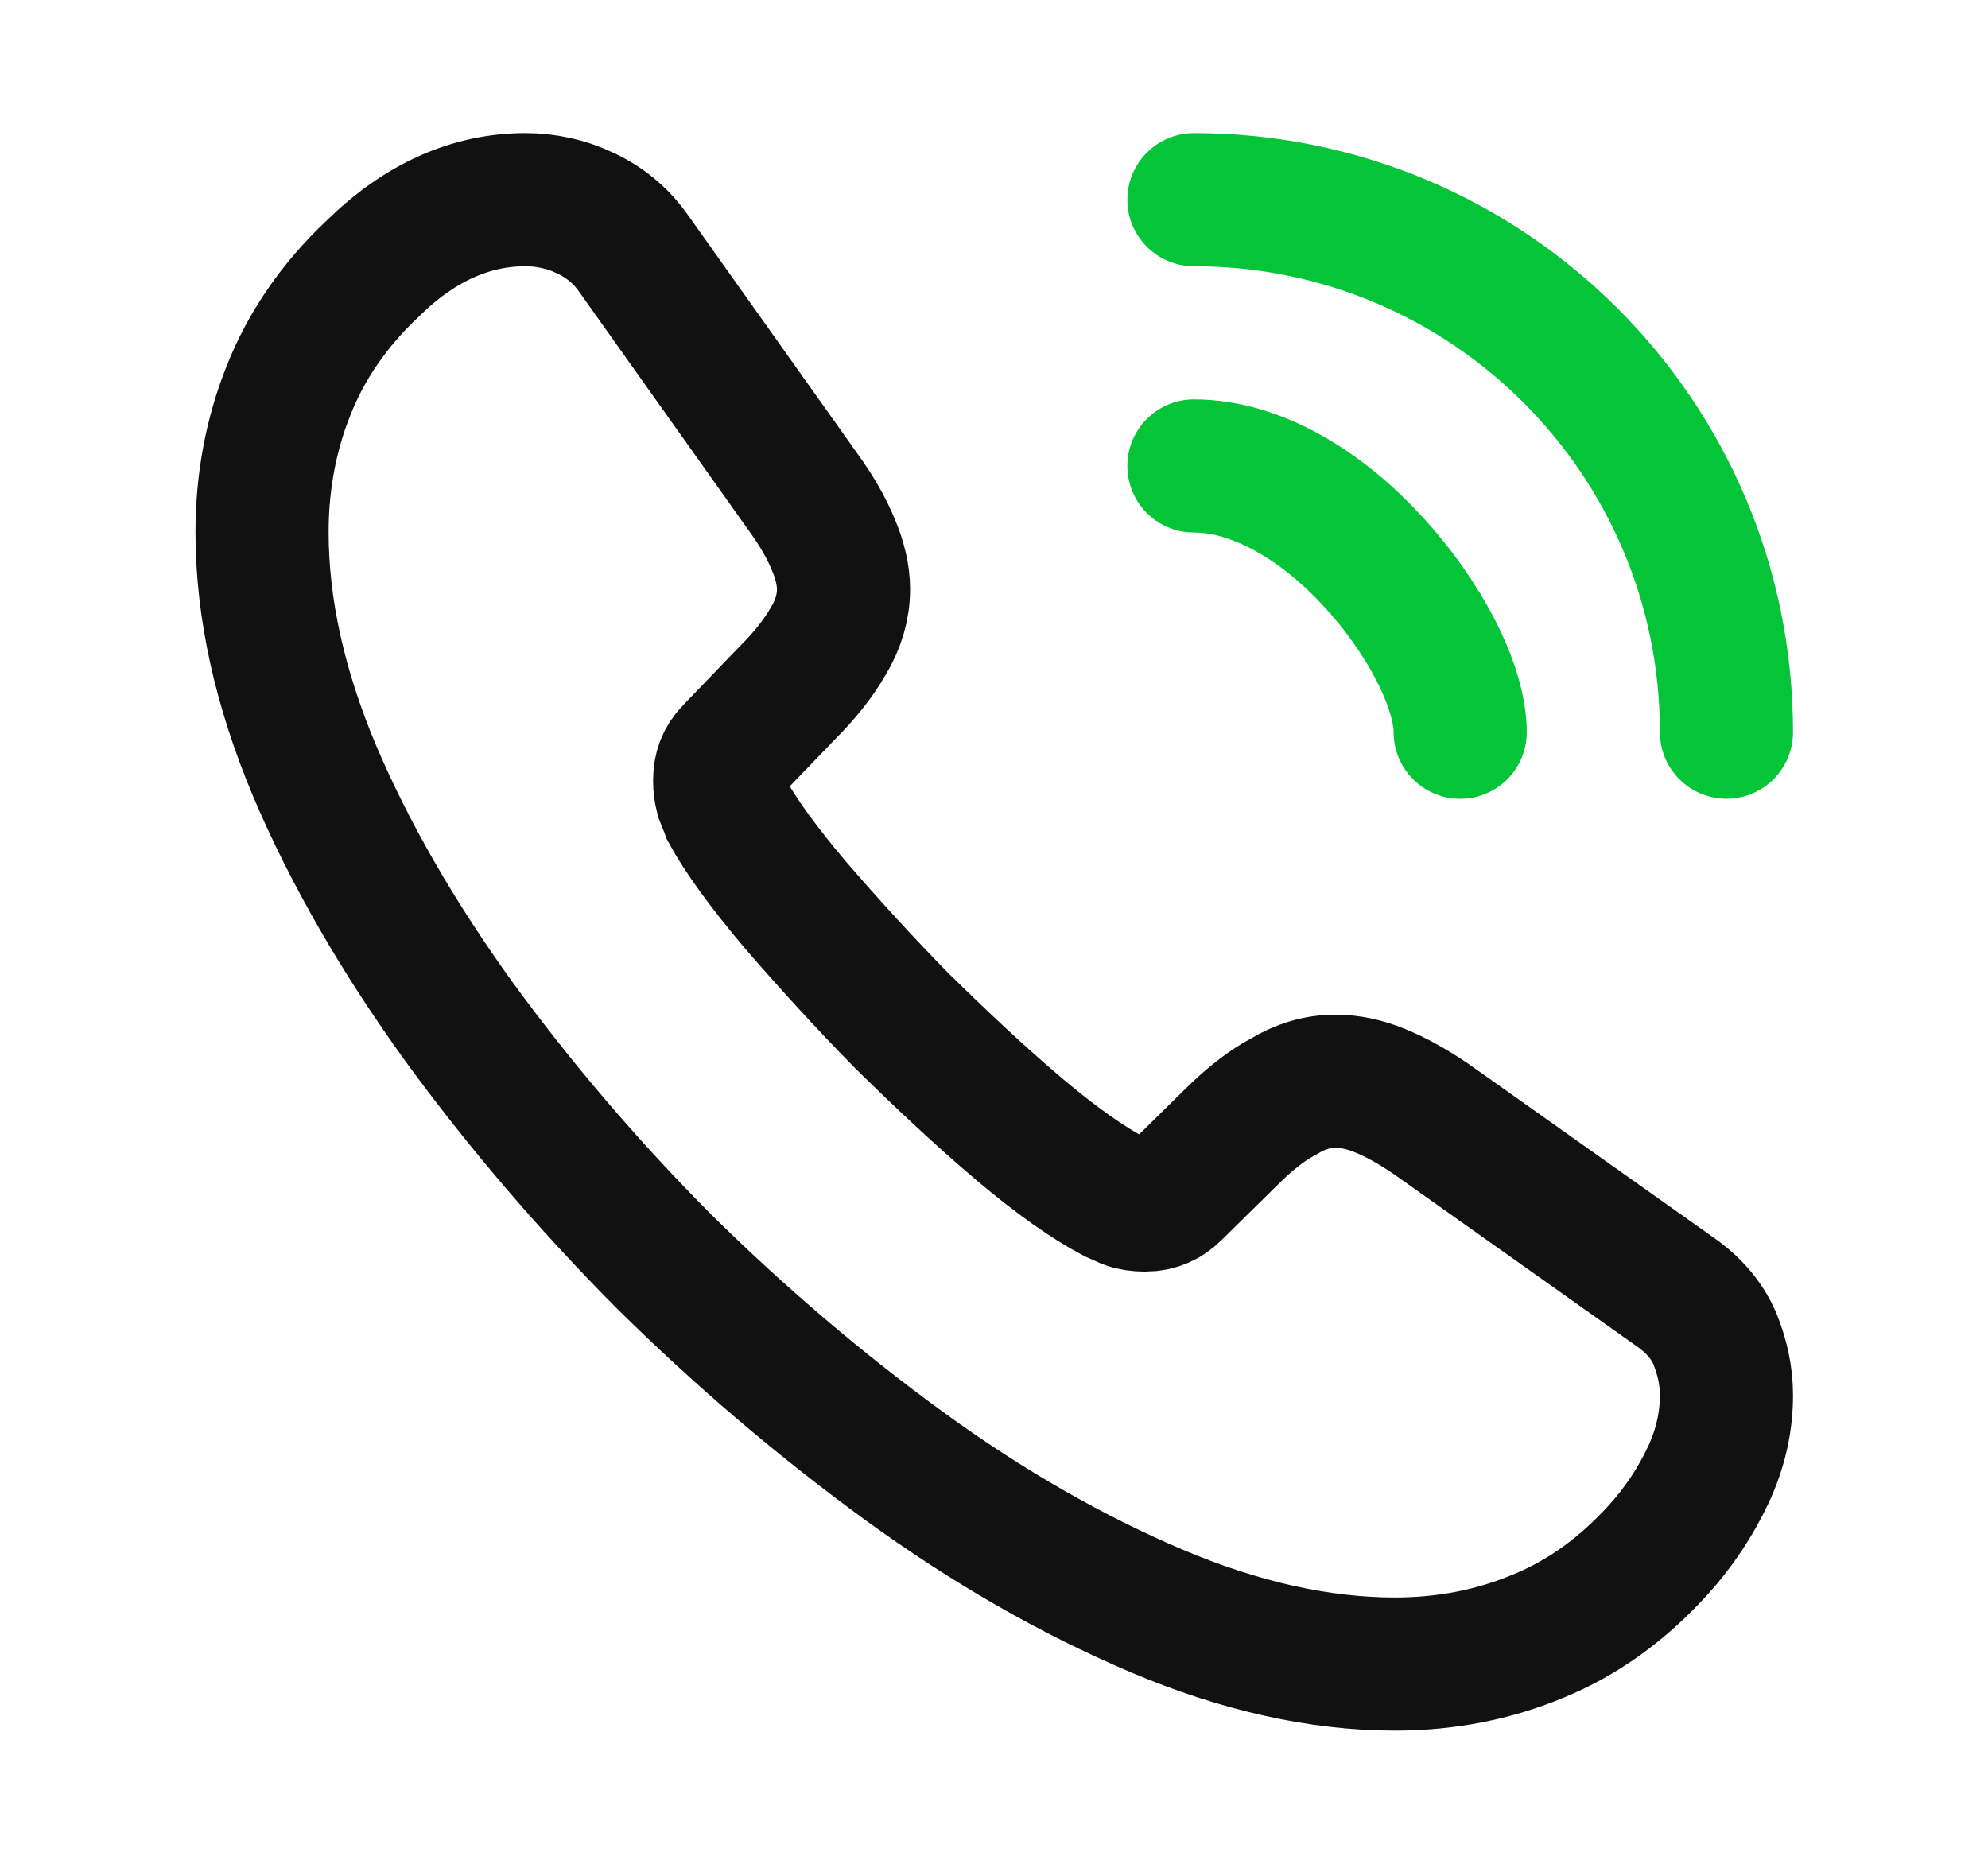 <svg xmlns="http://www.w3.org/2000/svg" fill="none" viewBox="0 0 32 30" height="30" width="32">
<path stroke-miterlimit="10" stroke-width="2.143" stroke="#111111" d="M27.79 22.46C27.79 22.884 27.695 23.32 27.495 23.745C27.294 24.169 27.034 24.57 26.692 24.947C26.114 25.583 25.476 26.043 24.756 26.337C24.048 26.632 23.281 26.785 22.454 26.785C21.251 26.785 19.964 26.502 18.607 25.925C17.249 25.347 15.892 24.57 14.546 23.591C13.189 22.601 11.902 21.505 10.675 20.291C9.459 19.066 8.361 17.781 7.382 16.437C6.414 15.094 5.635 13.75 5.068 12.418C4.502 11.075 4.218 9.79 4.218 8.565C4.218 7.763 4.36 6.997 4.643 6.29C4.926 5.571 5.375 4.911 6.001 4.322C6.756 3.579 7.582 3.214 8.456 3.214C8.786 3.214 9.117 3.285 9.412 3.426C9.719 3.567 9.99 3.78 10.203 4.086L12.941 7.94C13.153 8.235 13.307 8.506 13.413 8.765C13.519 9.012 13.578 9.26 13.578 9.484C13.578 9.767 13.496 10.05 13.331 10.321C13.177 10.592 12.953 10.875 12.669 11.157L11.773 12.088C11.643 12.218 11.584 12.371 11.584 12.56C11.584 12.654 11.595 12.737 11.619 12.831C11.654 12.925 11.69 12.996 11.713 13.067C11.926 13.456 12.292 13.962 12.811 14.575C13.342 15.188 13.909 15.813 14.523 16.437C15.16 17.062 15.774 17.64 16.399 18.17C17.013 18.689 17.521 19.042 17.922 19.254C17.981 19.278 18.052 19.313 18.134 19.349C18.229 19.384 18.323 19.396 18.43 19.396C18.63 19.396 18.784 19.325 18.913 19.195L19.811 18.311C20.106 18.017 20.389 17.793 20.66 17.651C20.932 17.486 21.203 17.404 21.498 17.404C21.723 17.404 21.959 17.451 22.218 17.557C22.478 17.663 22.75 17.816 23.045 18.017L26.952 20.786C27.259 20.998 27.471 21.246 27.601 21.541C27.719 21.835 27.79 22.13 27.79 22.46Z"></path>
<path stroke-linejoin="round" stroke-linecap="round" stroke-width="2.143" stroke="#04C438" d="M23.504 11.786C23.504 11.051 22.928 9.924 22.071 9.006C21.288 8.161 20.247 7.5 19.218 7.5"></path>
<path stroke-linejoin="round" stroke-linecap="round" stroke-width="2.143" stroke="#04C438" d="M27.79 11.785C27.79 7.047 23.957 3.214 19.218 3.214"></path>
</svg>
